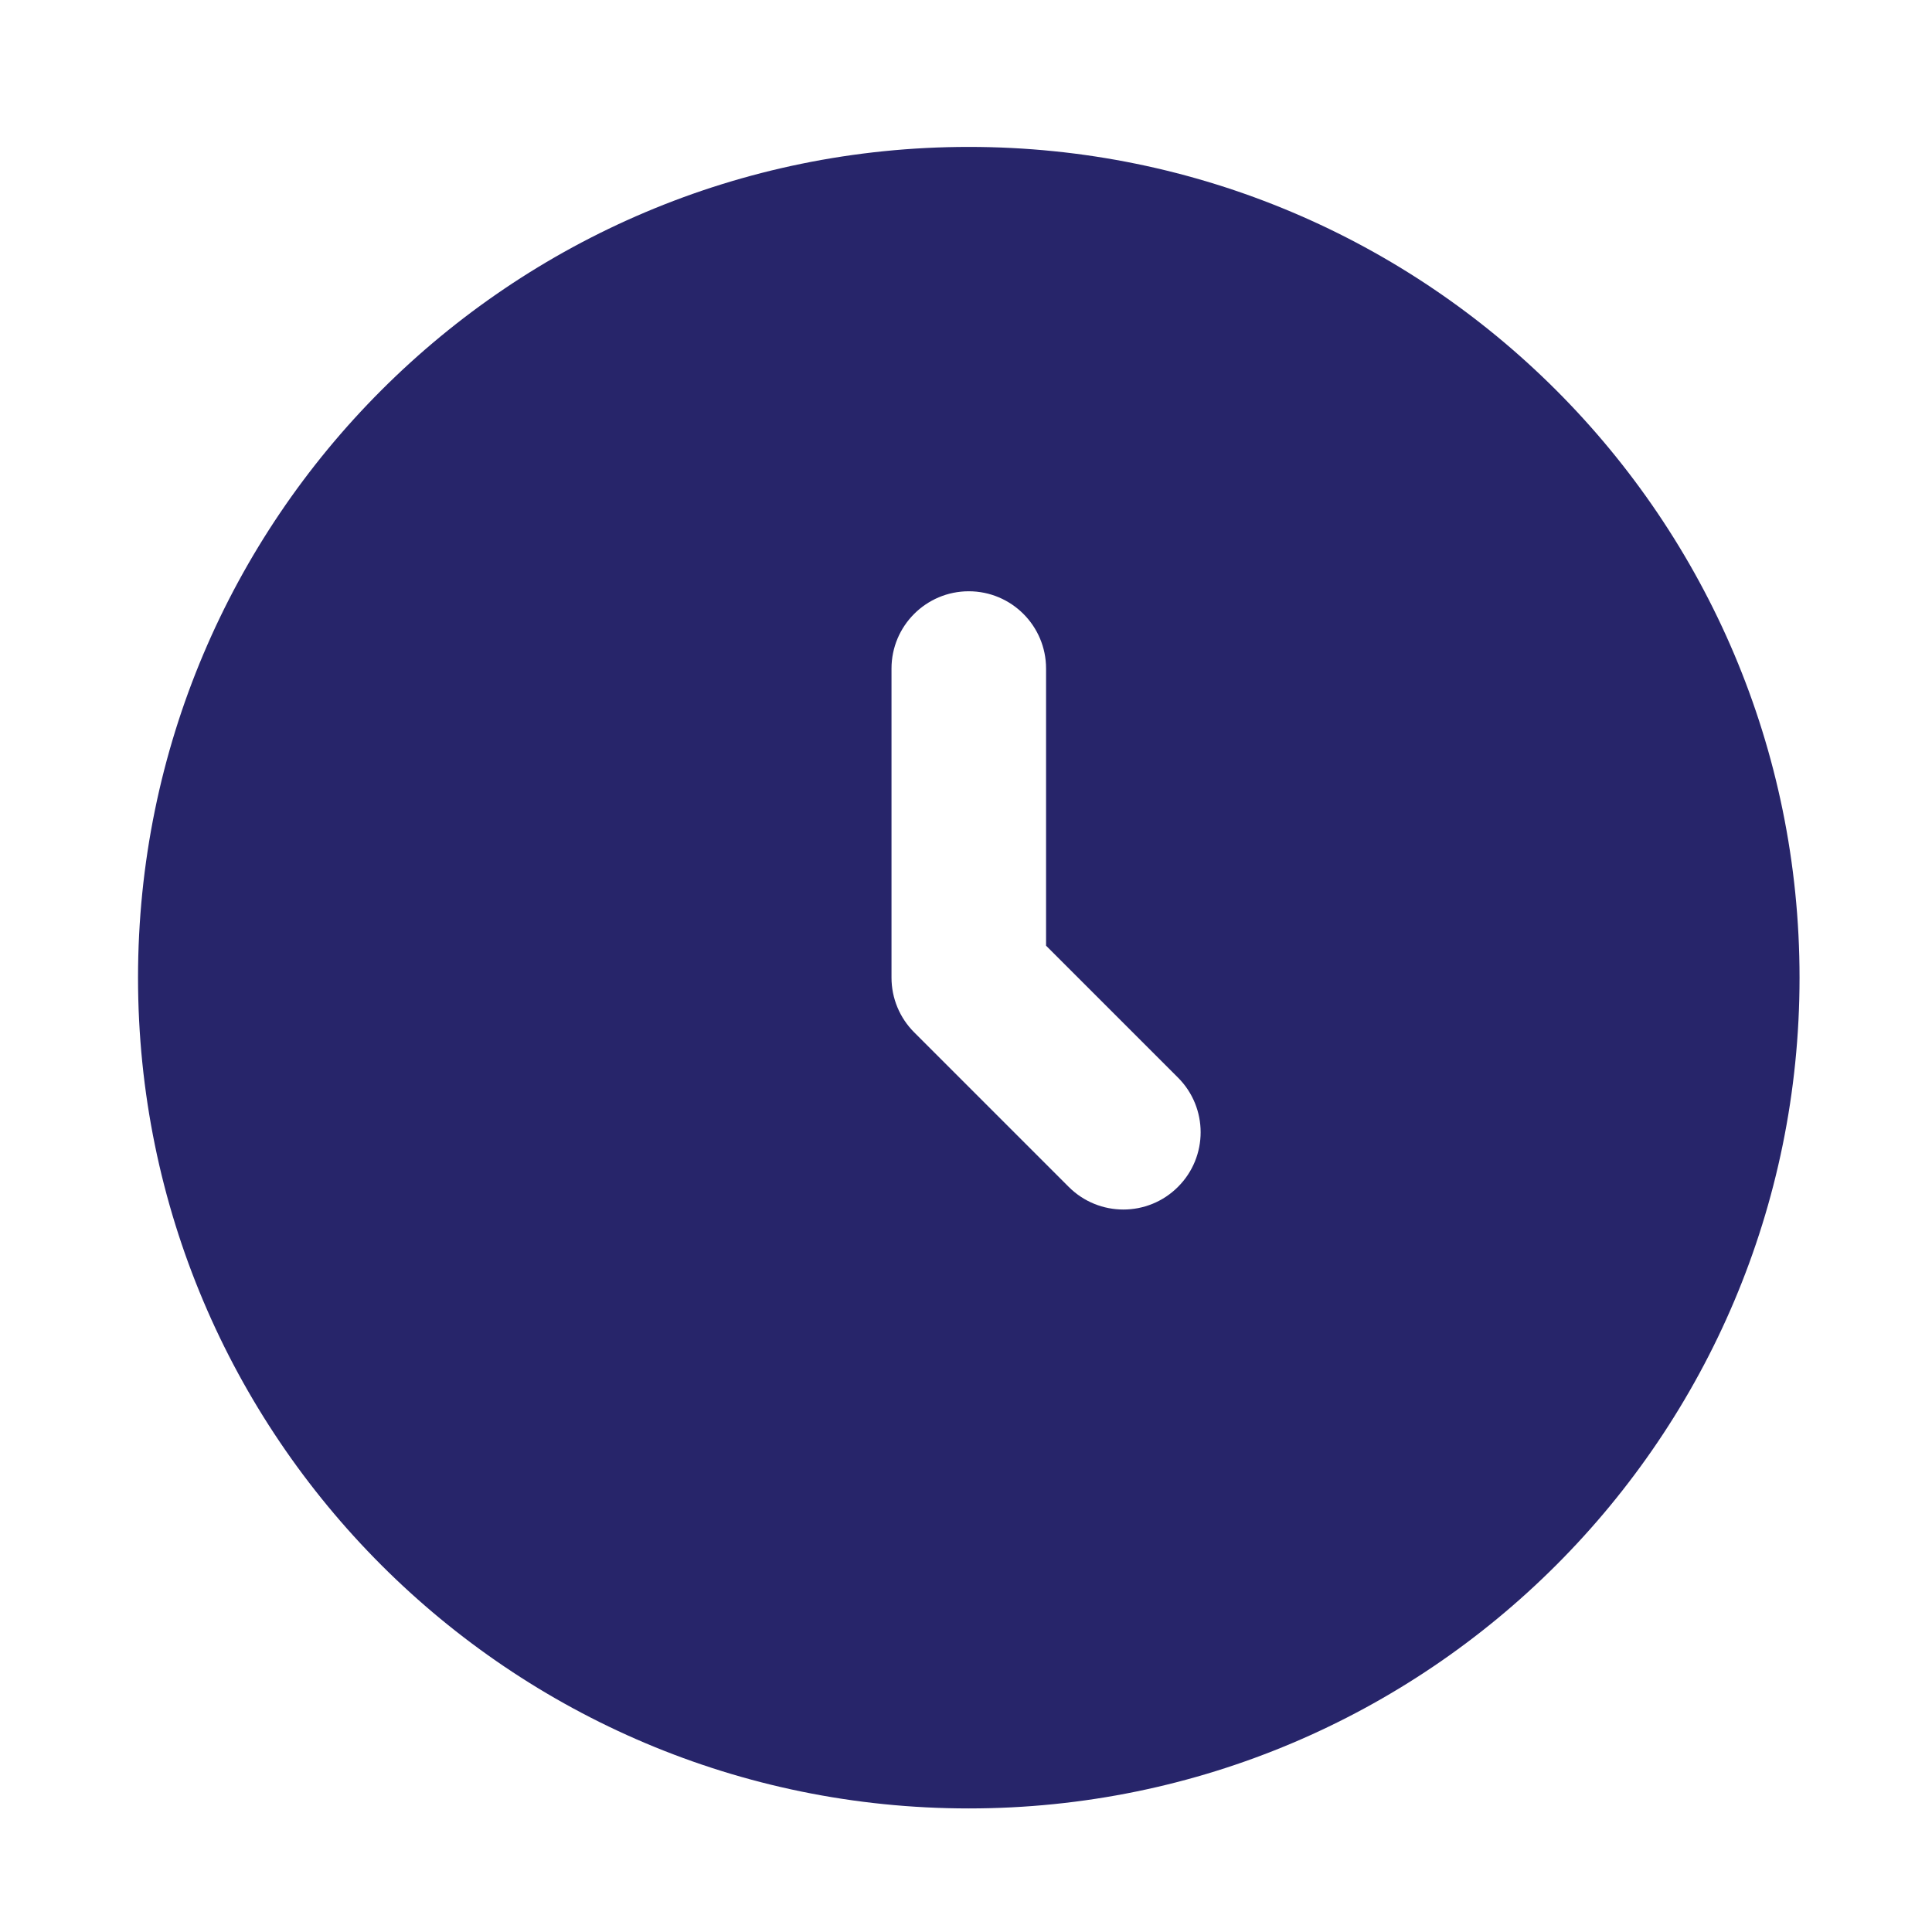 <svg width="25" height="25" viewBox="0 0 25 25" fill="none" xmlns="http://www.w3.org/2000/svg">
<g id="Frame">
<path id="Vector" fill-rule="evenodd" clip-rule="evenodd" d="M12.536 1.901C6.599 1.901 1.786 6.714 1.786 12.651C1.786 18.588 6.599 23.401 12.536 23.401C18.473 23.401 23.286 18.588 23.286 12.651C23.286 6.714 18.473 1.901 12.536 1.901ZM13.536 8.651C13.536 8.099 13.088 7.651 12.536 7.651C11.984 7.651 11.536 8.099 11.536 8.651V12.651C11.536 12.917 11.642 13.171 11.829 13.358L13.829 15.358C14.22 15.749 14.853 15.749 15.243 15.358C15.634 14.968 15.634 14.335 15.243 13.944L13.536 12.237V8.651Z" fill="#27256A"/>
</g>
</svg>
